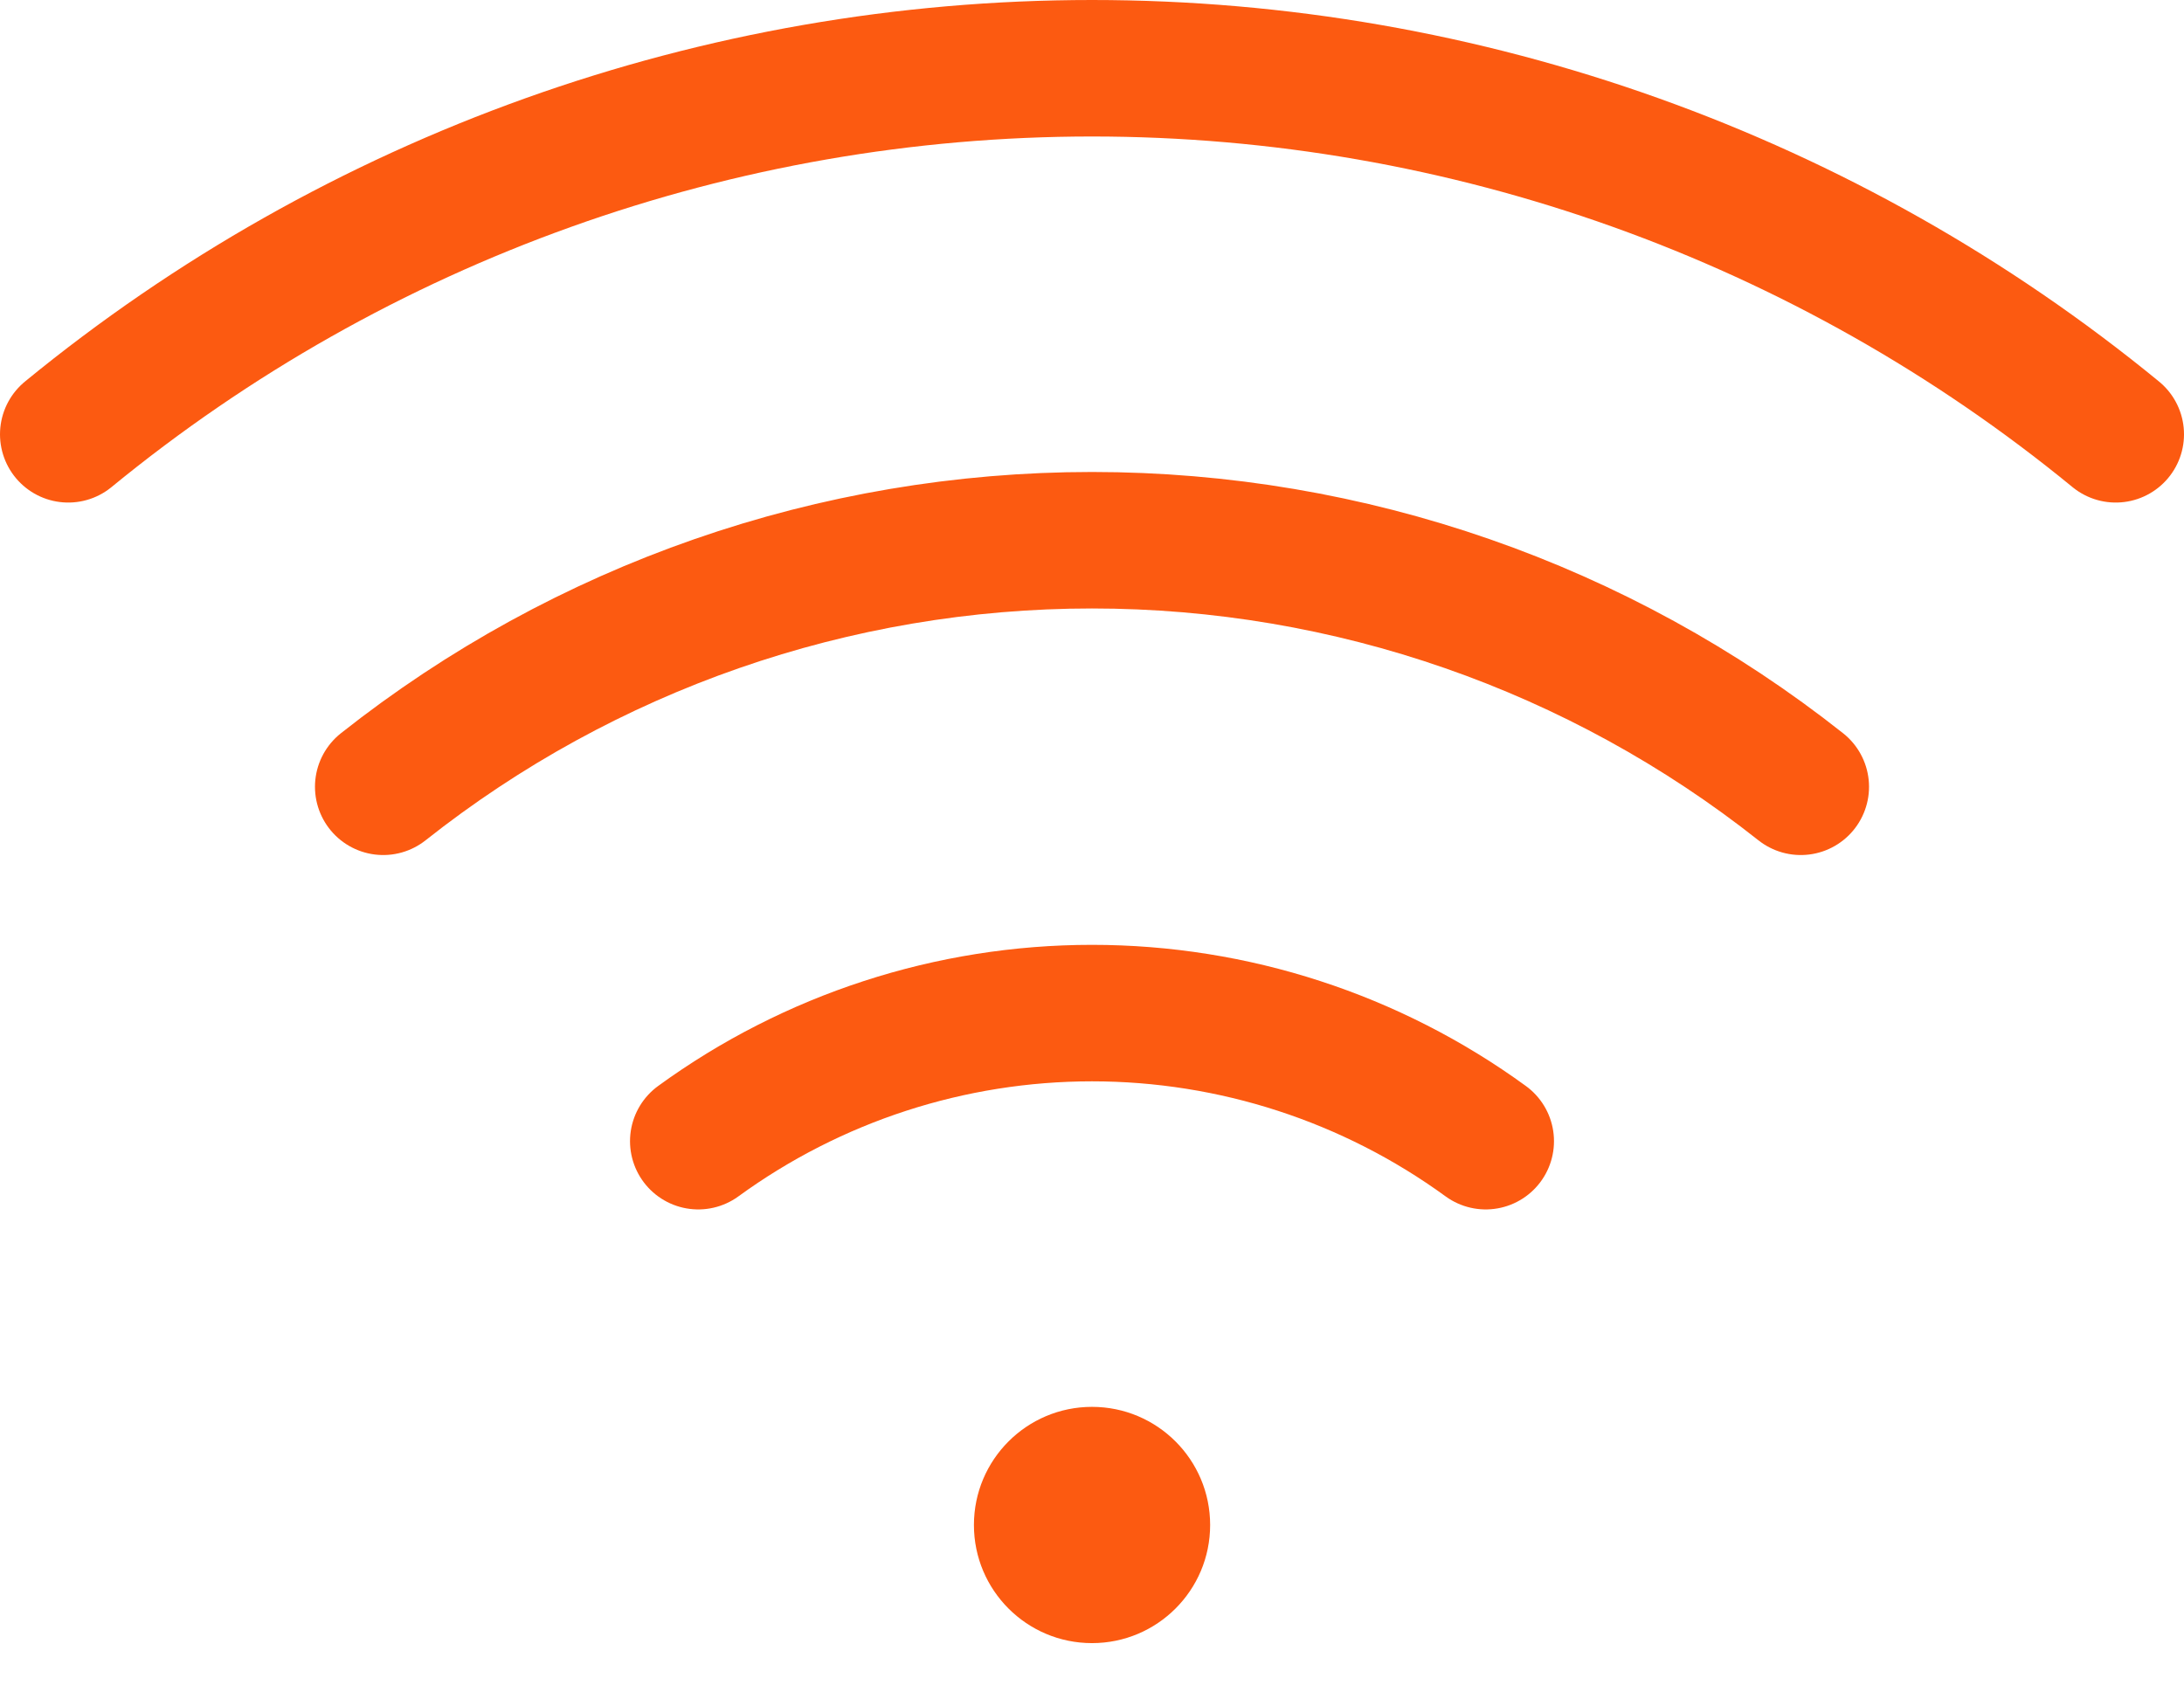 <svg width="32" height="25" viewBox="0 0 32 25" fill="none" xmlns="http://www.w3.org/2000/svg">
<path d="M16 24.077C16.956 24.077 17.731 23.302 17.731 22.346C17.731 21.39 16.956 20.615 16 20.615C15.044 20.615 14.27 21.39 14.27 22.346C14.27 23.302 15.044 24.077 16 24.077Z" fill="#FC5A11"/>
<path d="M31 6.364C26.771 2.896 21.47 1 16 1C10.53 1 5.229 2.896 1 6.364M26.385 11.529C23.429 9.189 19.77 7.916 16 7.916C12.23 7.916 8.571 9.189 5.615 11.529M21.769 16.722C20.093 15.502 18.073 14.845 16 14.845C13.927 14.845 11.907 15.502 10.231 16.722" stroke="#FC5A11" stroke-width="2" stroke-linecap="round" stroke-linejoin="round"/>
</svg>
